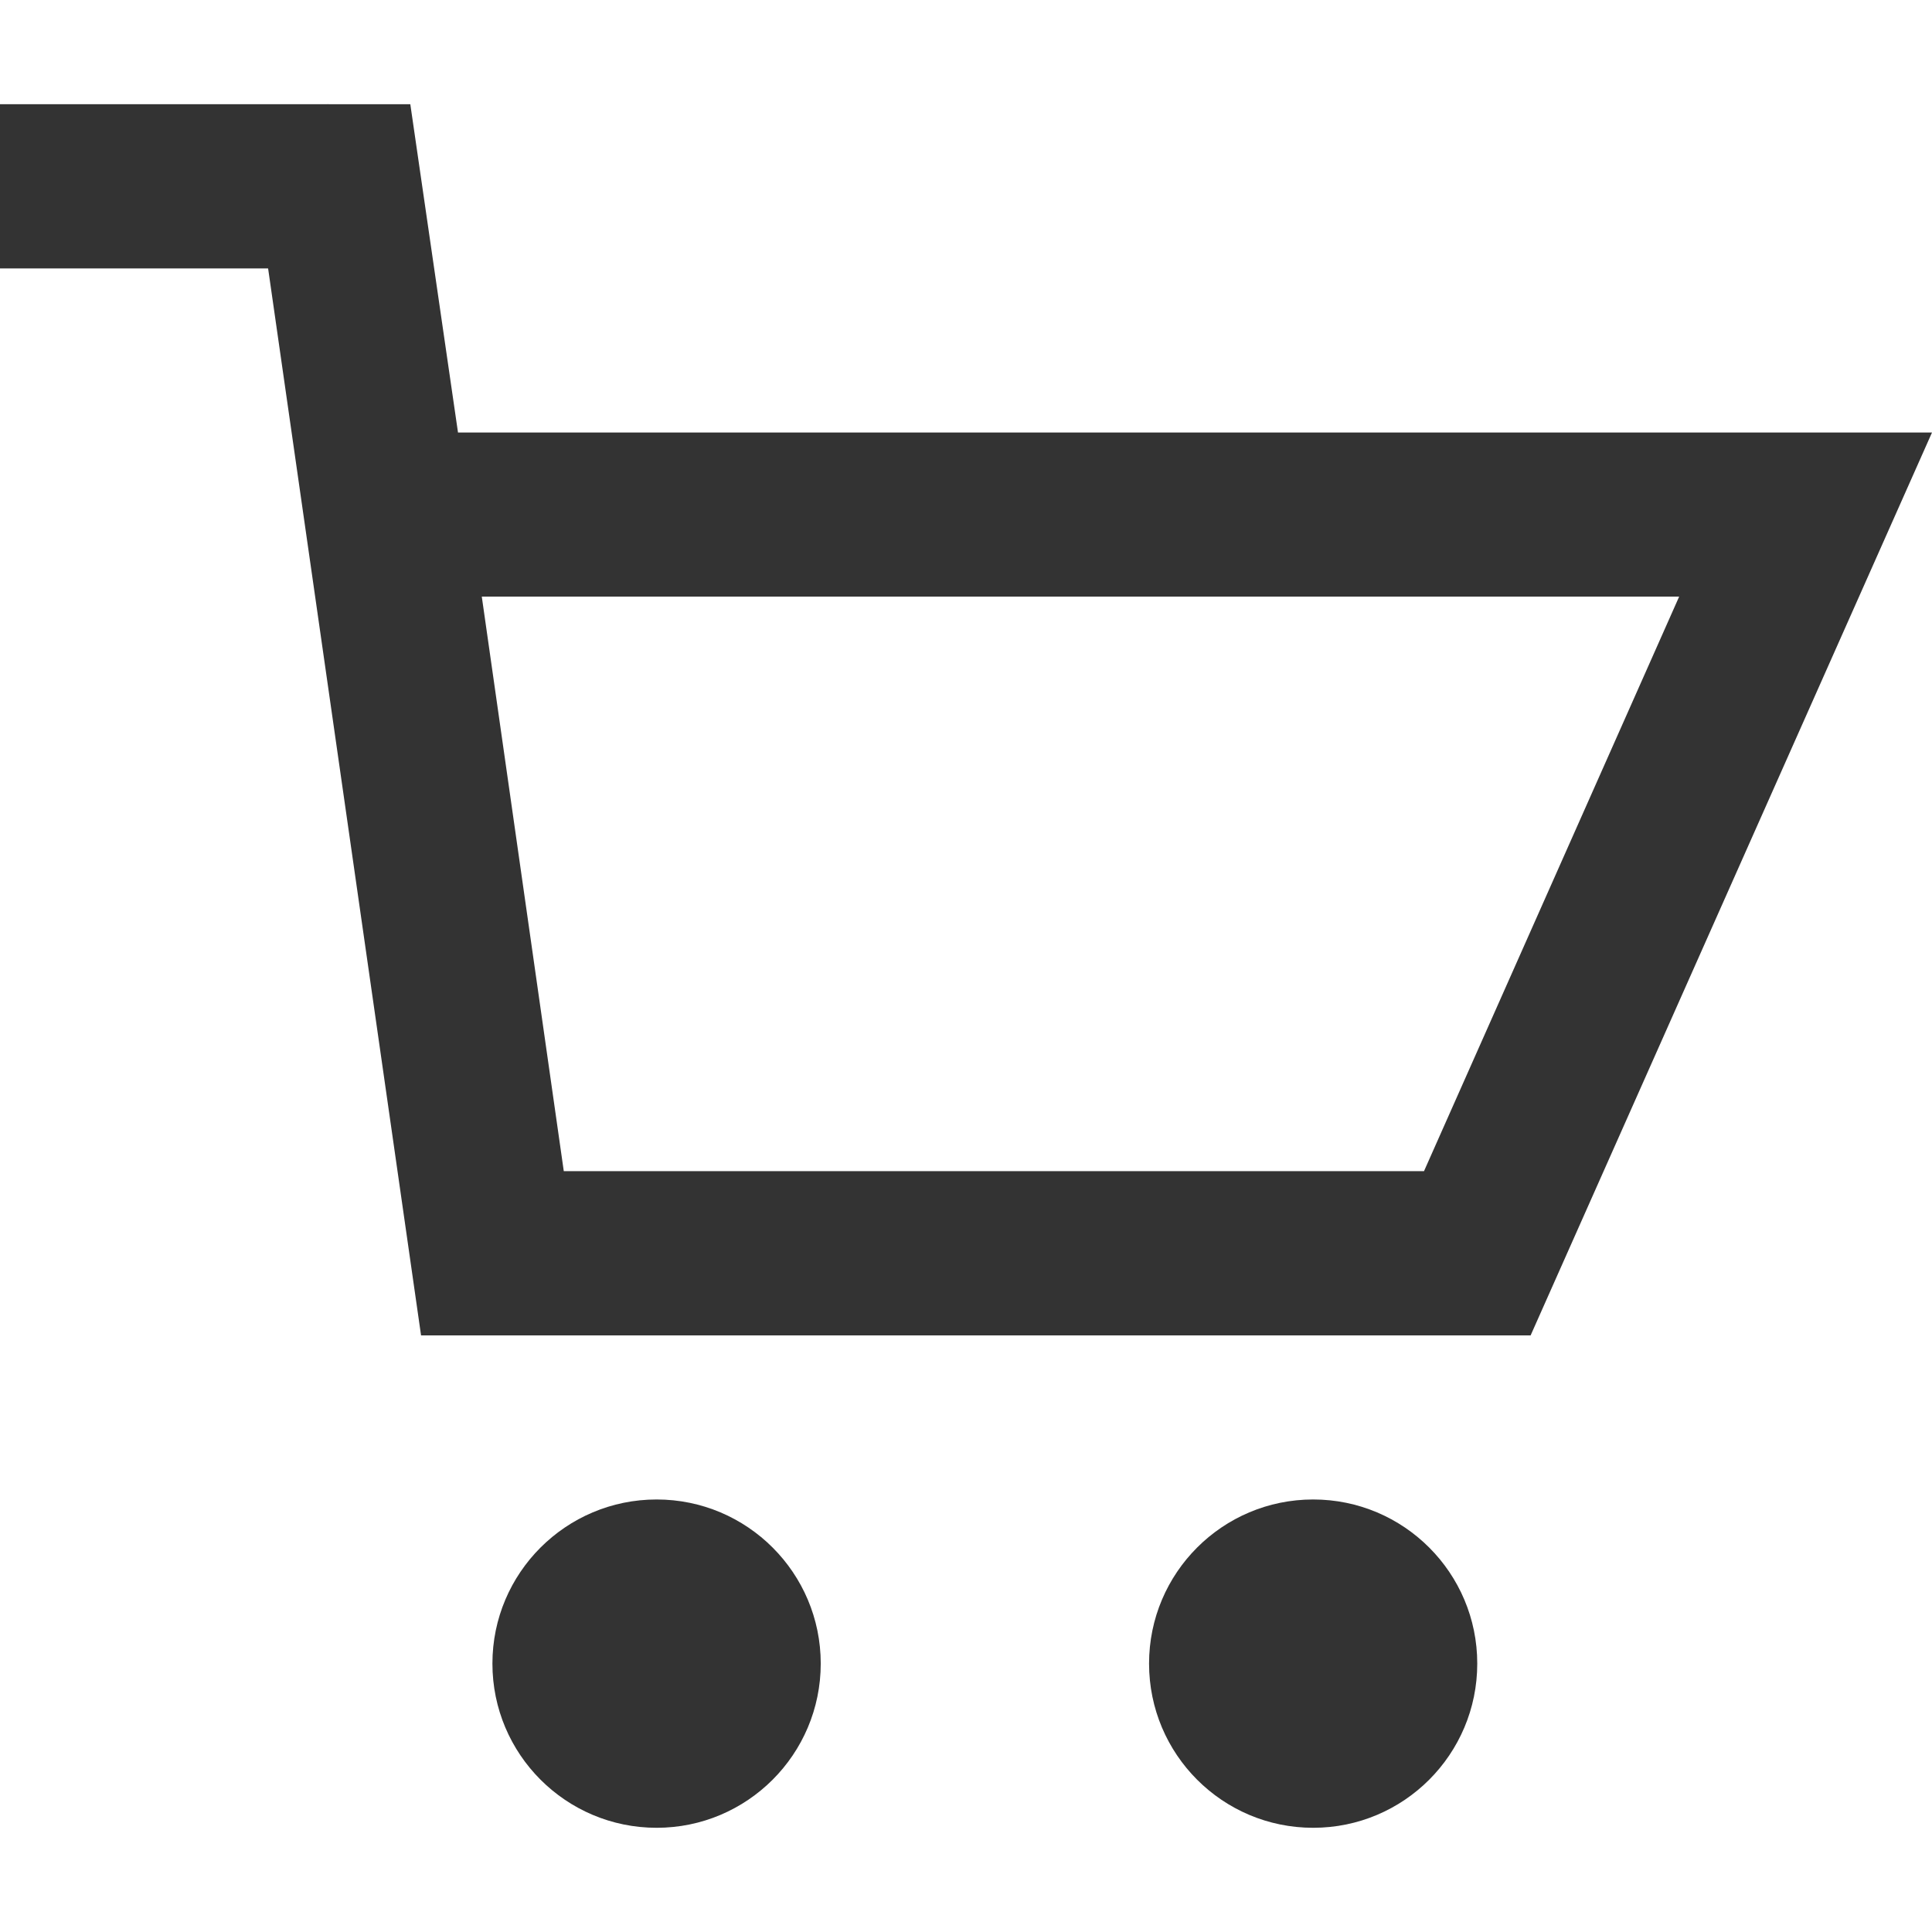 <svg width="16" height="16" viewBox="0 0 16 16" fill="none" xmlns="http://www.w3.org/2000/svg">
<g clip-path="url(#clip0)">
<path d="M5.438 15.137C6.188 15.137 6.797 14.528 6.797 13.777C6.797 13.027 6.188 12.418 5.438 12.418C4.687 12.418 4.078 13.027 4.078 13.777C4.078 14.528 4.687 15.137 5.438 15.137Z" fill="#333333"/>
<path d="M10.875 15.137C11.626 15.137 12.234 14.528 12.234 13.777C12.234 13.027 11.626 12.418 10.875 12.418C10.124 12.418 9.516 13.027 9.516 13.777C9.516 14.528 10.124 15.137 10.875 15.137Z" fill="#333333"/>
<path d="M2.719 0.863H0V2.223H2.719V0.863Z" fill="#333333"/>
<path d="M3.793 3.582L3.398 0.863H2.719L2.039 0.958L3.487 11.059H12.676L16 3.582H3.793V3.582ZM11.793 9.699H4.669L3.99 4.941H13.906L11.793 9.699Z" fill="#333333"/>
</g>
<defs>
<clipPath id="clip0">
<rect width="16" height="16" fill="#333333"/>
</clipPath>
</defs>
</svg>
